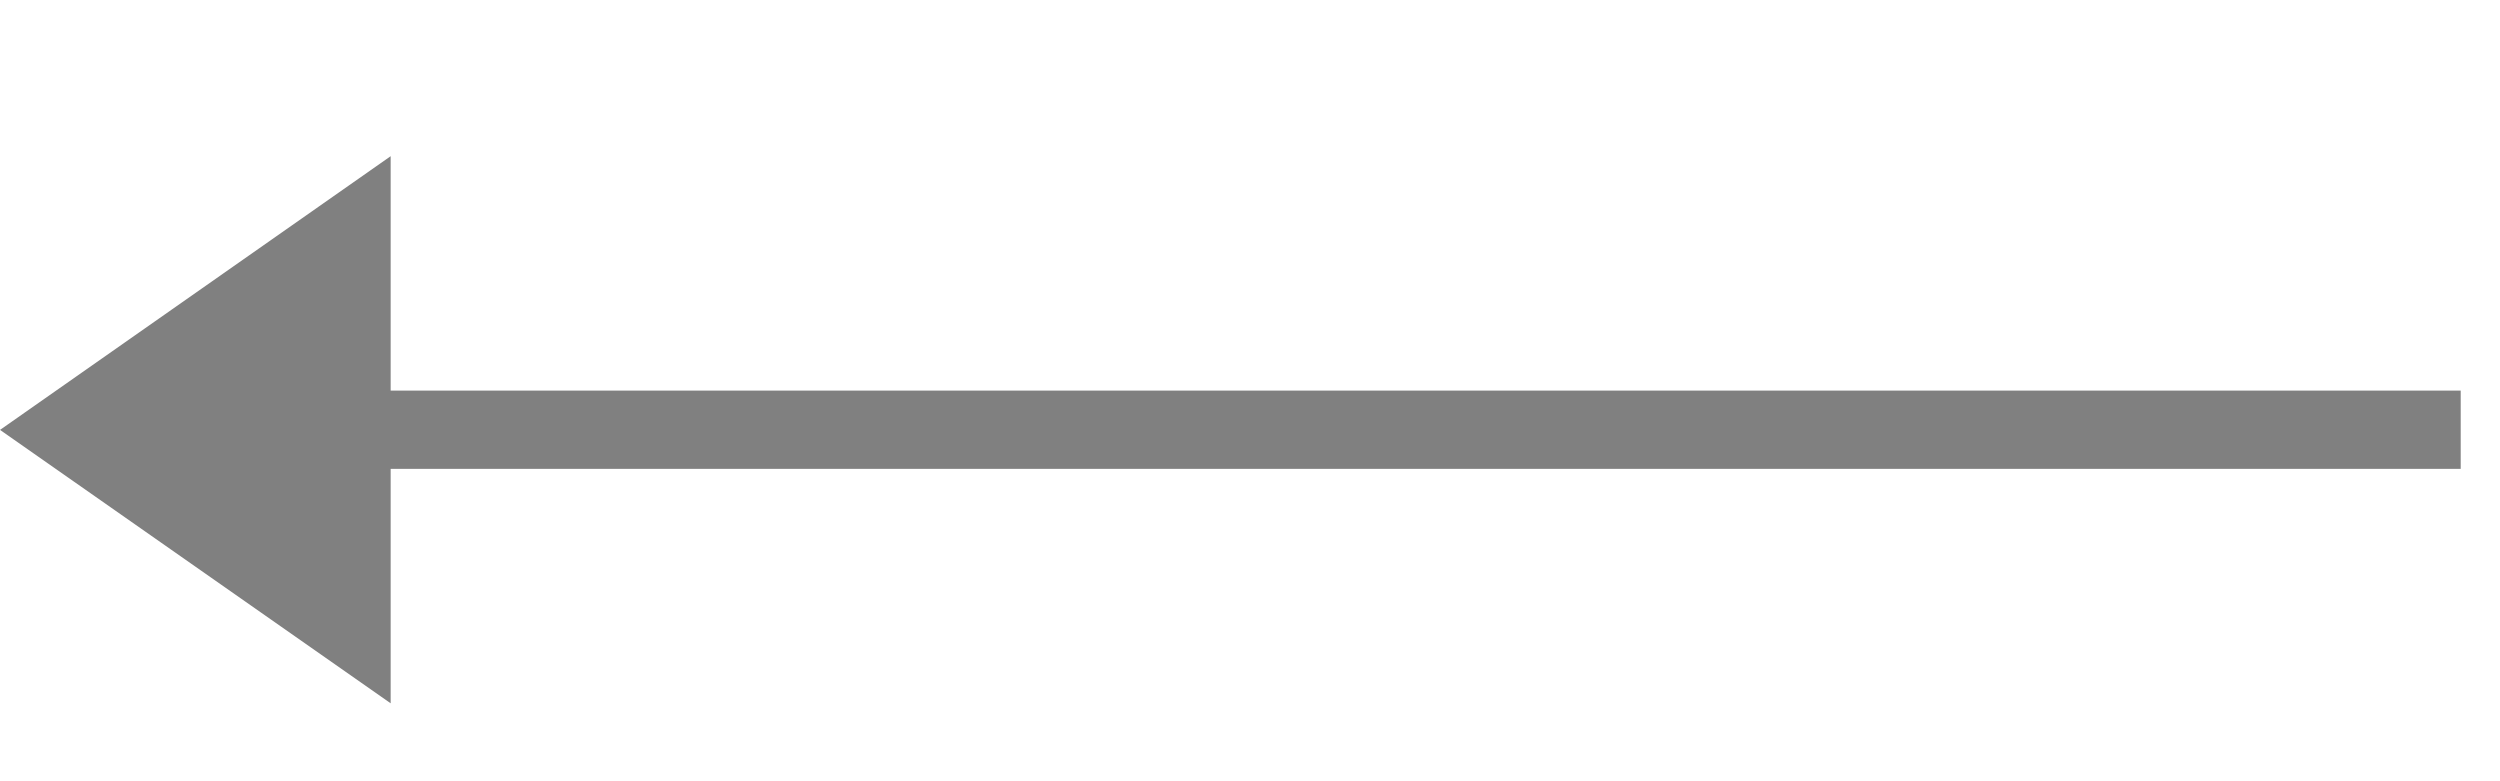 <?xml version="1.0" encoding="UTF-8"?>
<svg width="32" height="10" version="1.1" viewBox="0 0 8.467 2.646" xmlns="http://www.w3.org/2000/svg" xmlns:cc="http://creativecommons.org/ns#" xmlns:dc="http://purl.org/dc/elements/1.1/" xmlns:rdf="http://www.w3.org/1999/02/22-rdf-syntax-ns#">
 <path d="m1.323 0.529v0.794h7.011v0.265h-7.011v0.794l-1.323-0.926z" fill="#808080" stroke-width=".265"/>
</svg>
